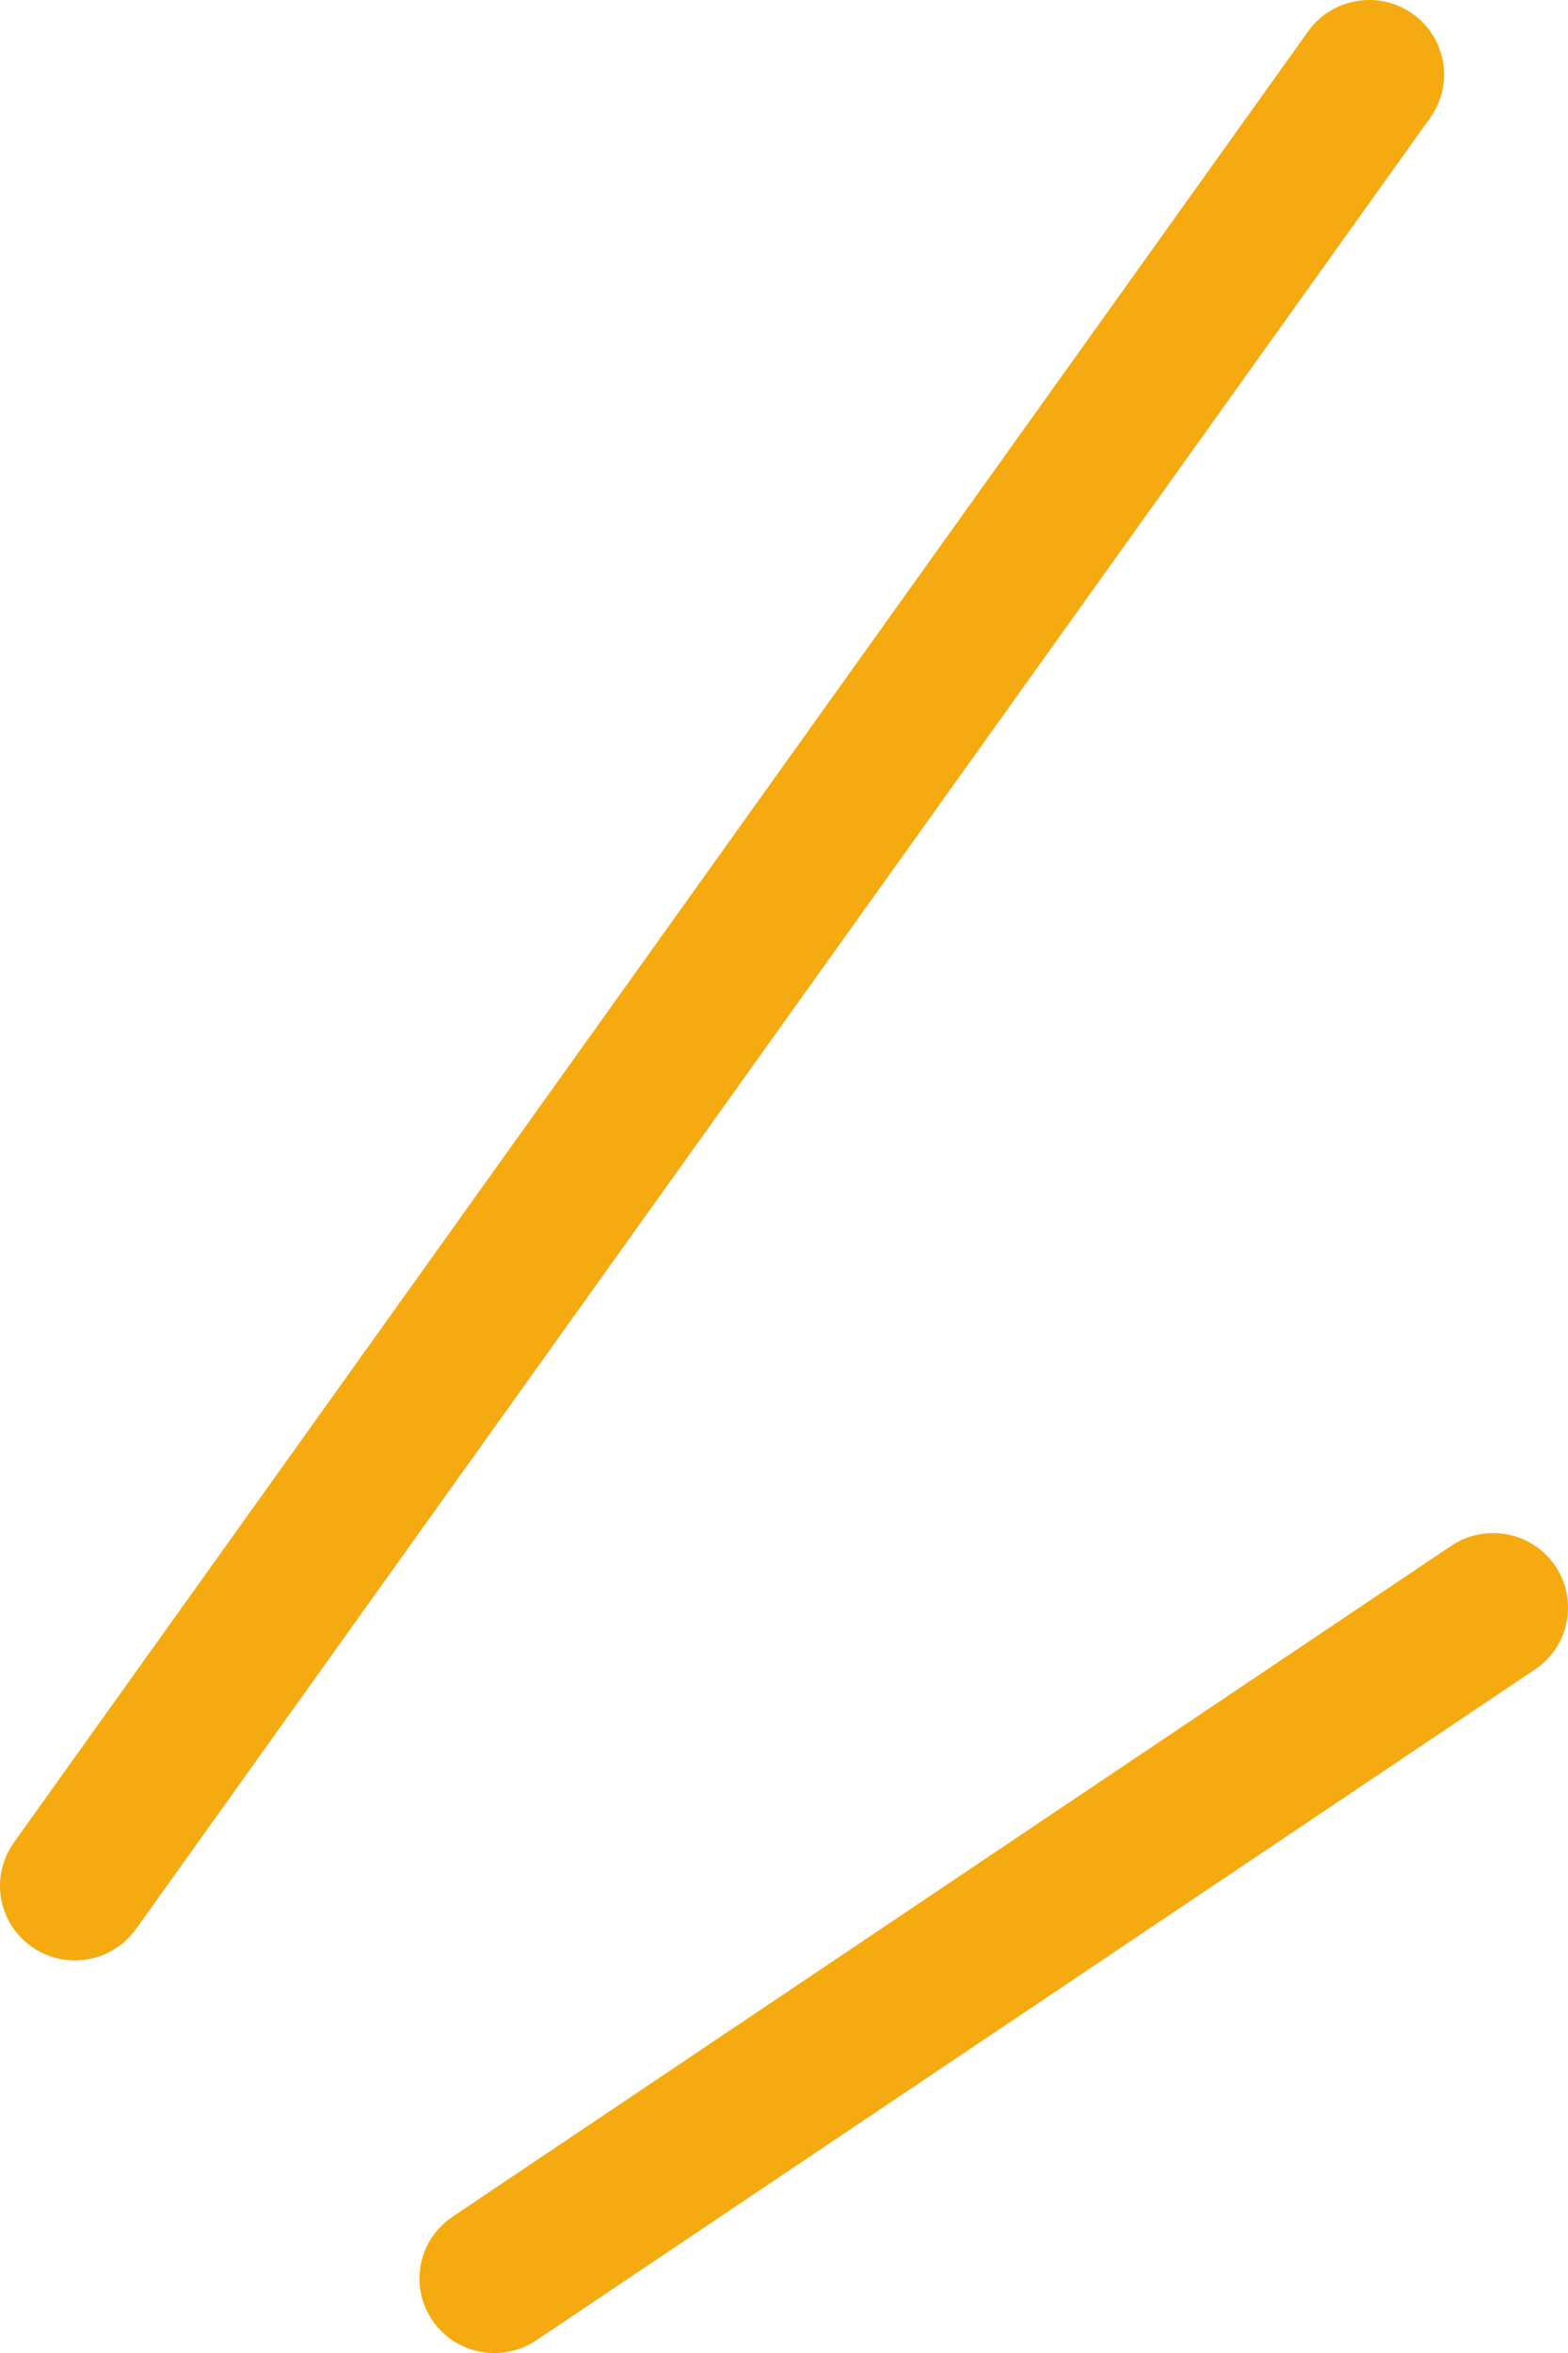 <svg width="42" height="63" viewBox="0 0 42 63" fill="none" xmlns="http://www.w3.org/2000/svg">
<path d="M41.658 41.927C41.038 41.013 39.791 40.772 38.873 41.388L12.121 59.352C11.202 59.969 10.96 61.209 11.58 62.123C12.2 63.036 13.447 63.277 14.365 62.66L41.117 44.697C42.036 44.081 42.278 42.84 41.658 41.927Z" fill="#F5AA0F"/>
<path d="M37.837 0.369C36.934 -0.269 35.682 -0.059 35.04 0.839L0.371 49.335C-0.271 50.234 -0.059 51.48 0.844 52.119C1.747 52.758 3 52.547 3.642 51.649L38.31 3.152C38.952 2.254 38.74 1.008 37.837 0.369Z" fill="#F5AA0F"/>
</svg>
